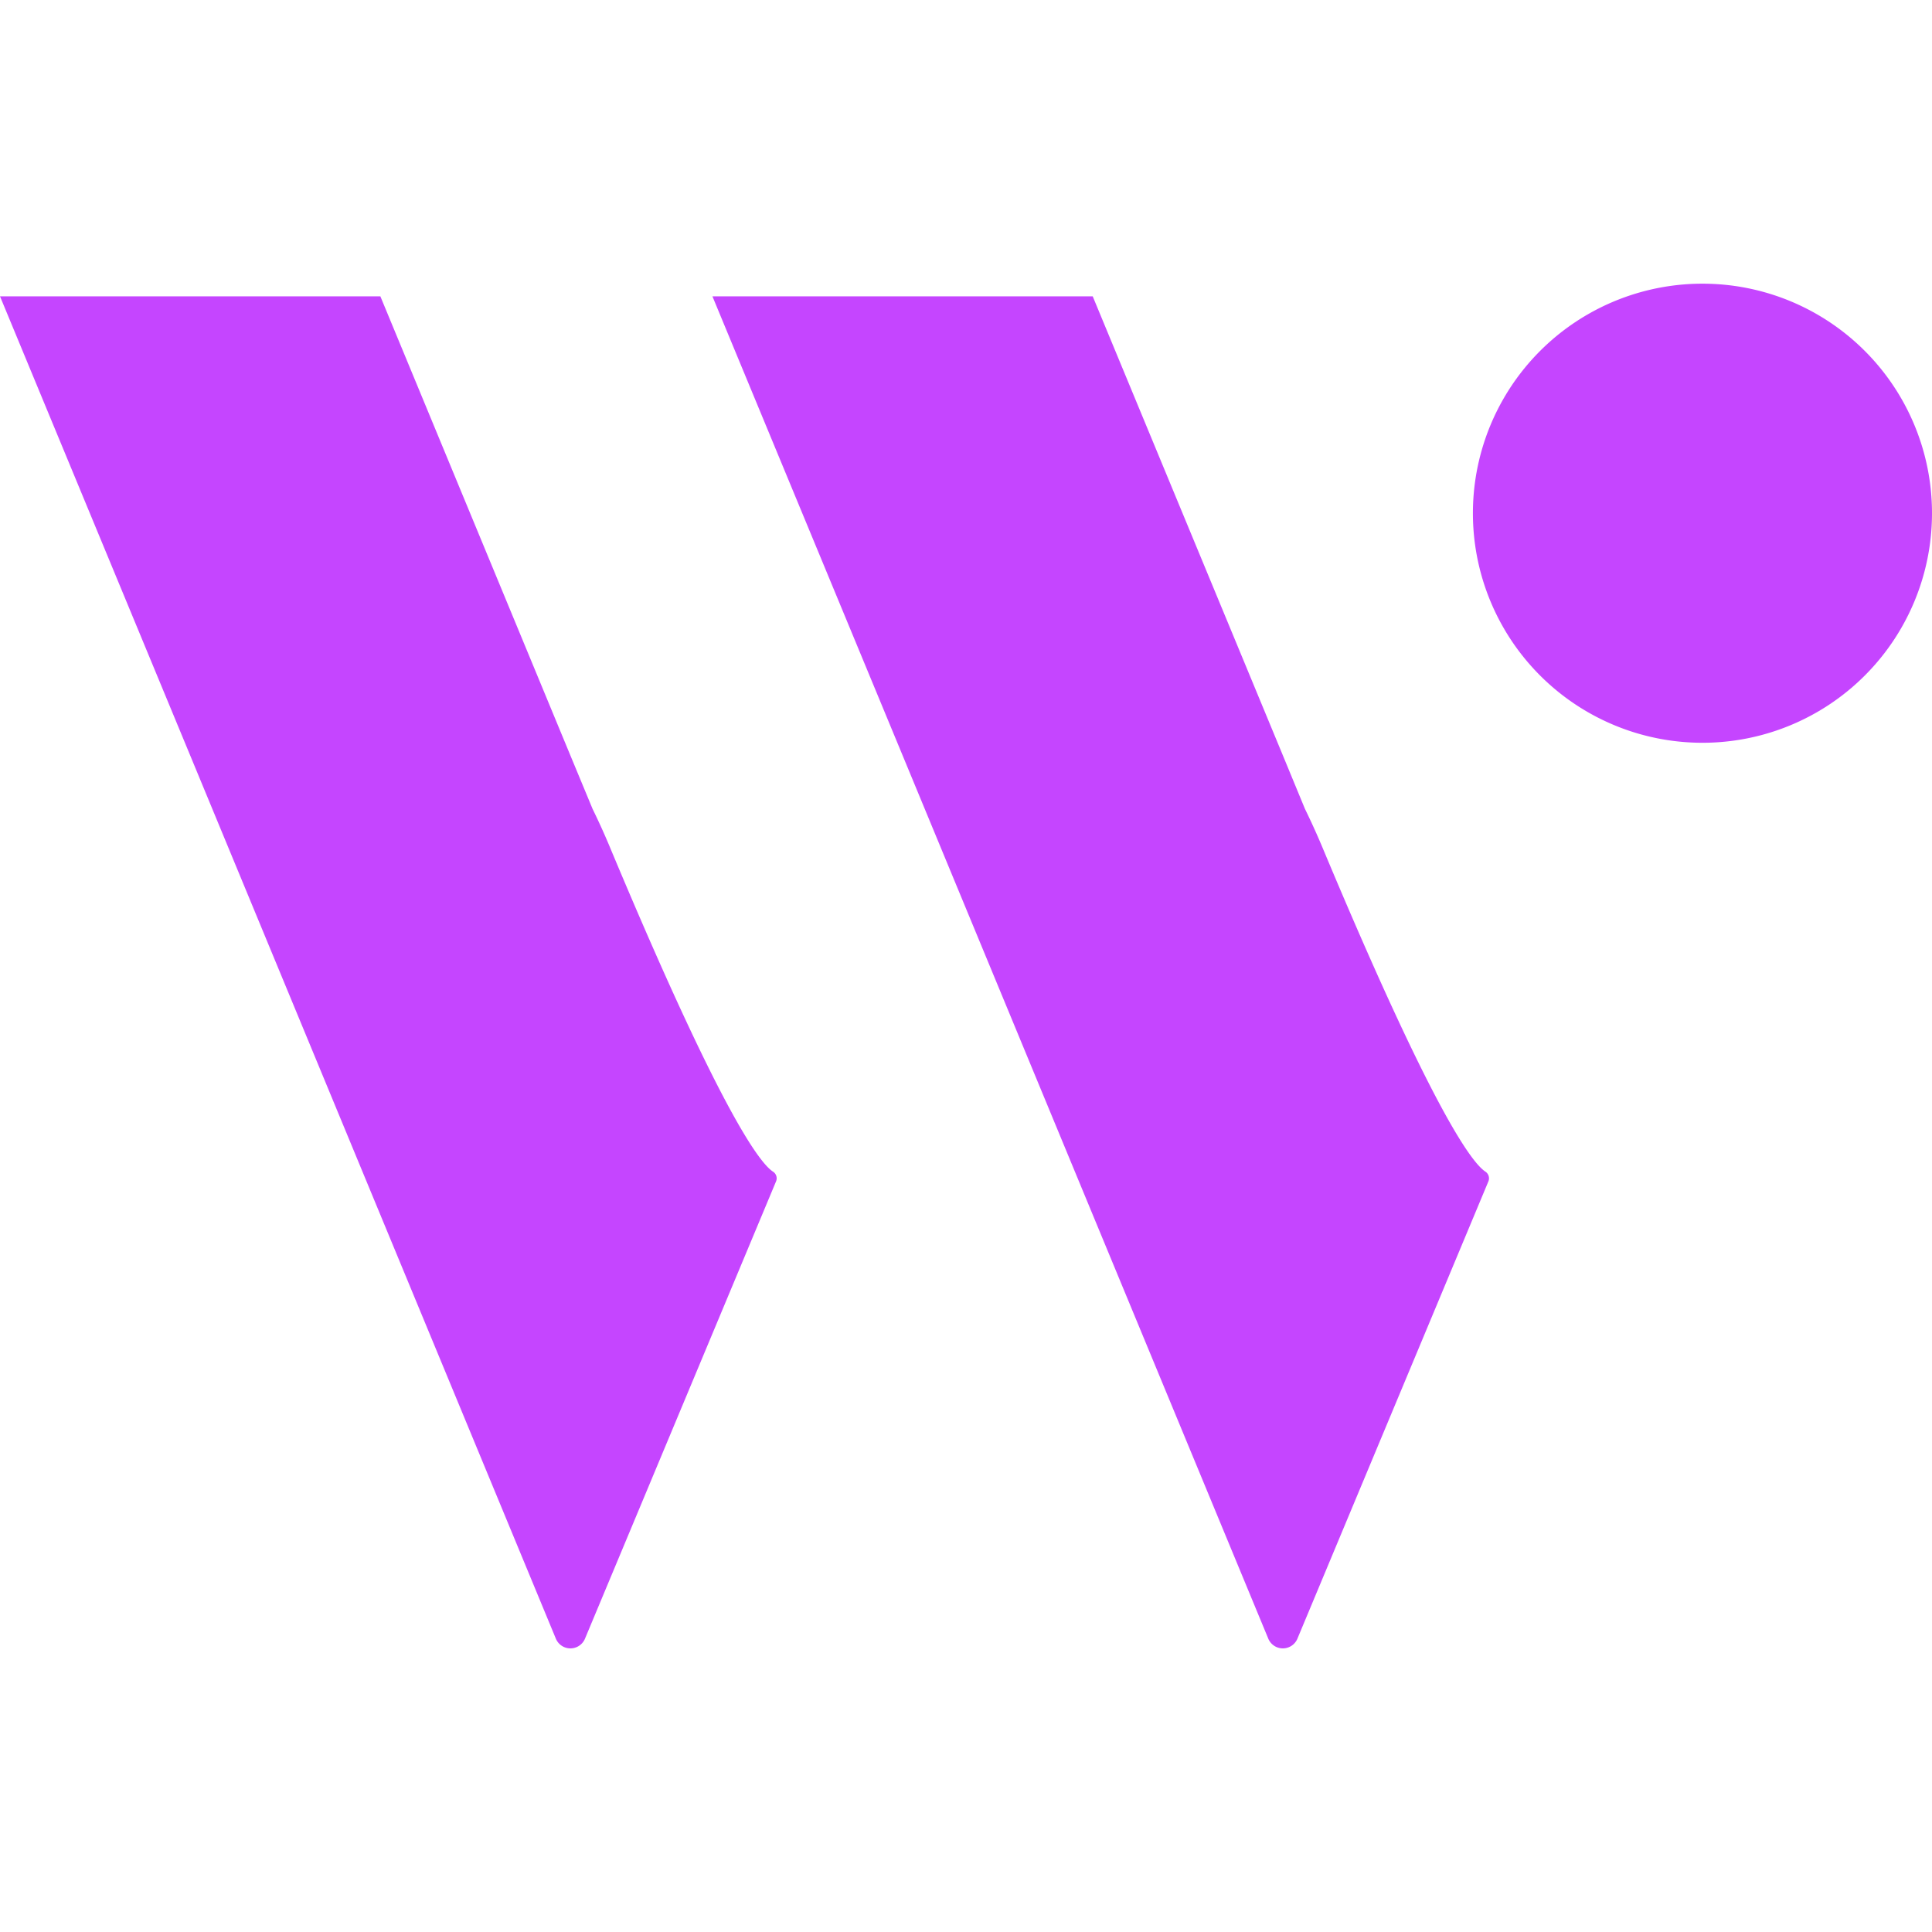 <svg role="img" width="32px" height="32px" viewBox="0 0 24 24" xmlns="http://www.w3.org/2000/svg"><title>Wantedly</title><path fill="#c545ff" d="M18.453 14.555c-.171-.111-.658-.764-2.006-3.982a9.192 9.192 0 0 0-.237-.526l-.274-.664-2.362-5.702H8.85l2.362 5.702 2.362 5.706 2.181 5.267a.196.196 0 0 0 .362 0l2.373-5.682a.1.1 0 0 0-.037-.119zm-8.85 0c-.171-.111-.658-.764-2.006-3.982a8.971 8.971 0 0 0-.236-.525l-.276-.665-2.36-5.702H0l2.362 5.702 2.362 5.706 2.181 5.267a.196.196 0 0 0 .362 0l2.374-5.682a.098.098 0 0 0-.038-.119ZM24 6.375a2.851 2.851 0 0 1-2.851 2.852 2.851 2.851 0 0 1-2.852-2.852 2.851 2.851 0 0 1 2.852-2.851A2.851 2.851 0 0 1 24 6.375Z"/></svg>